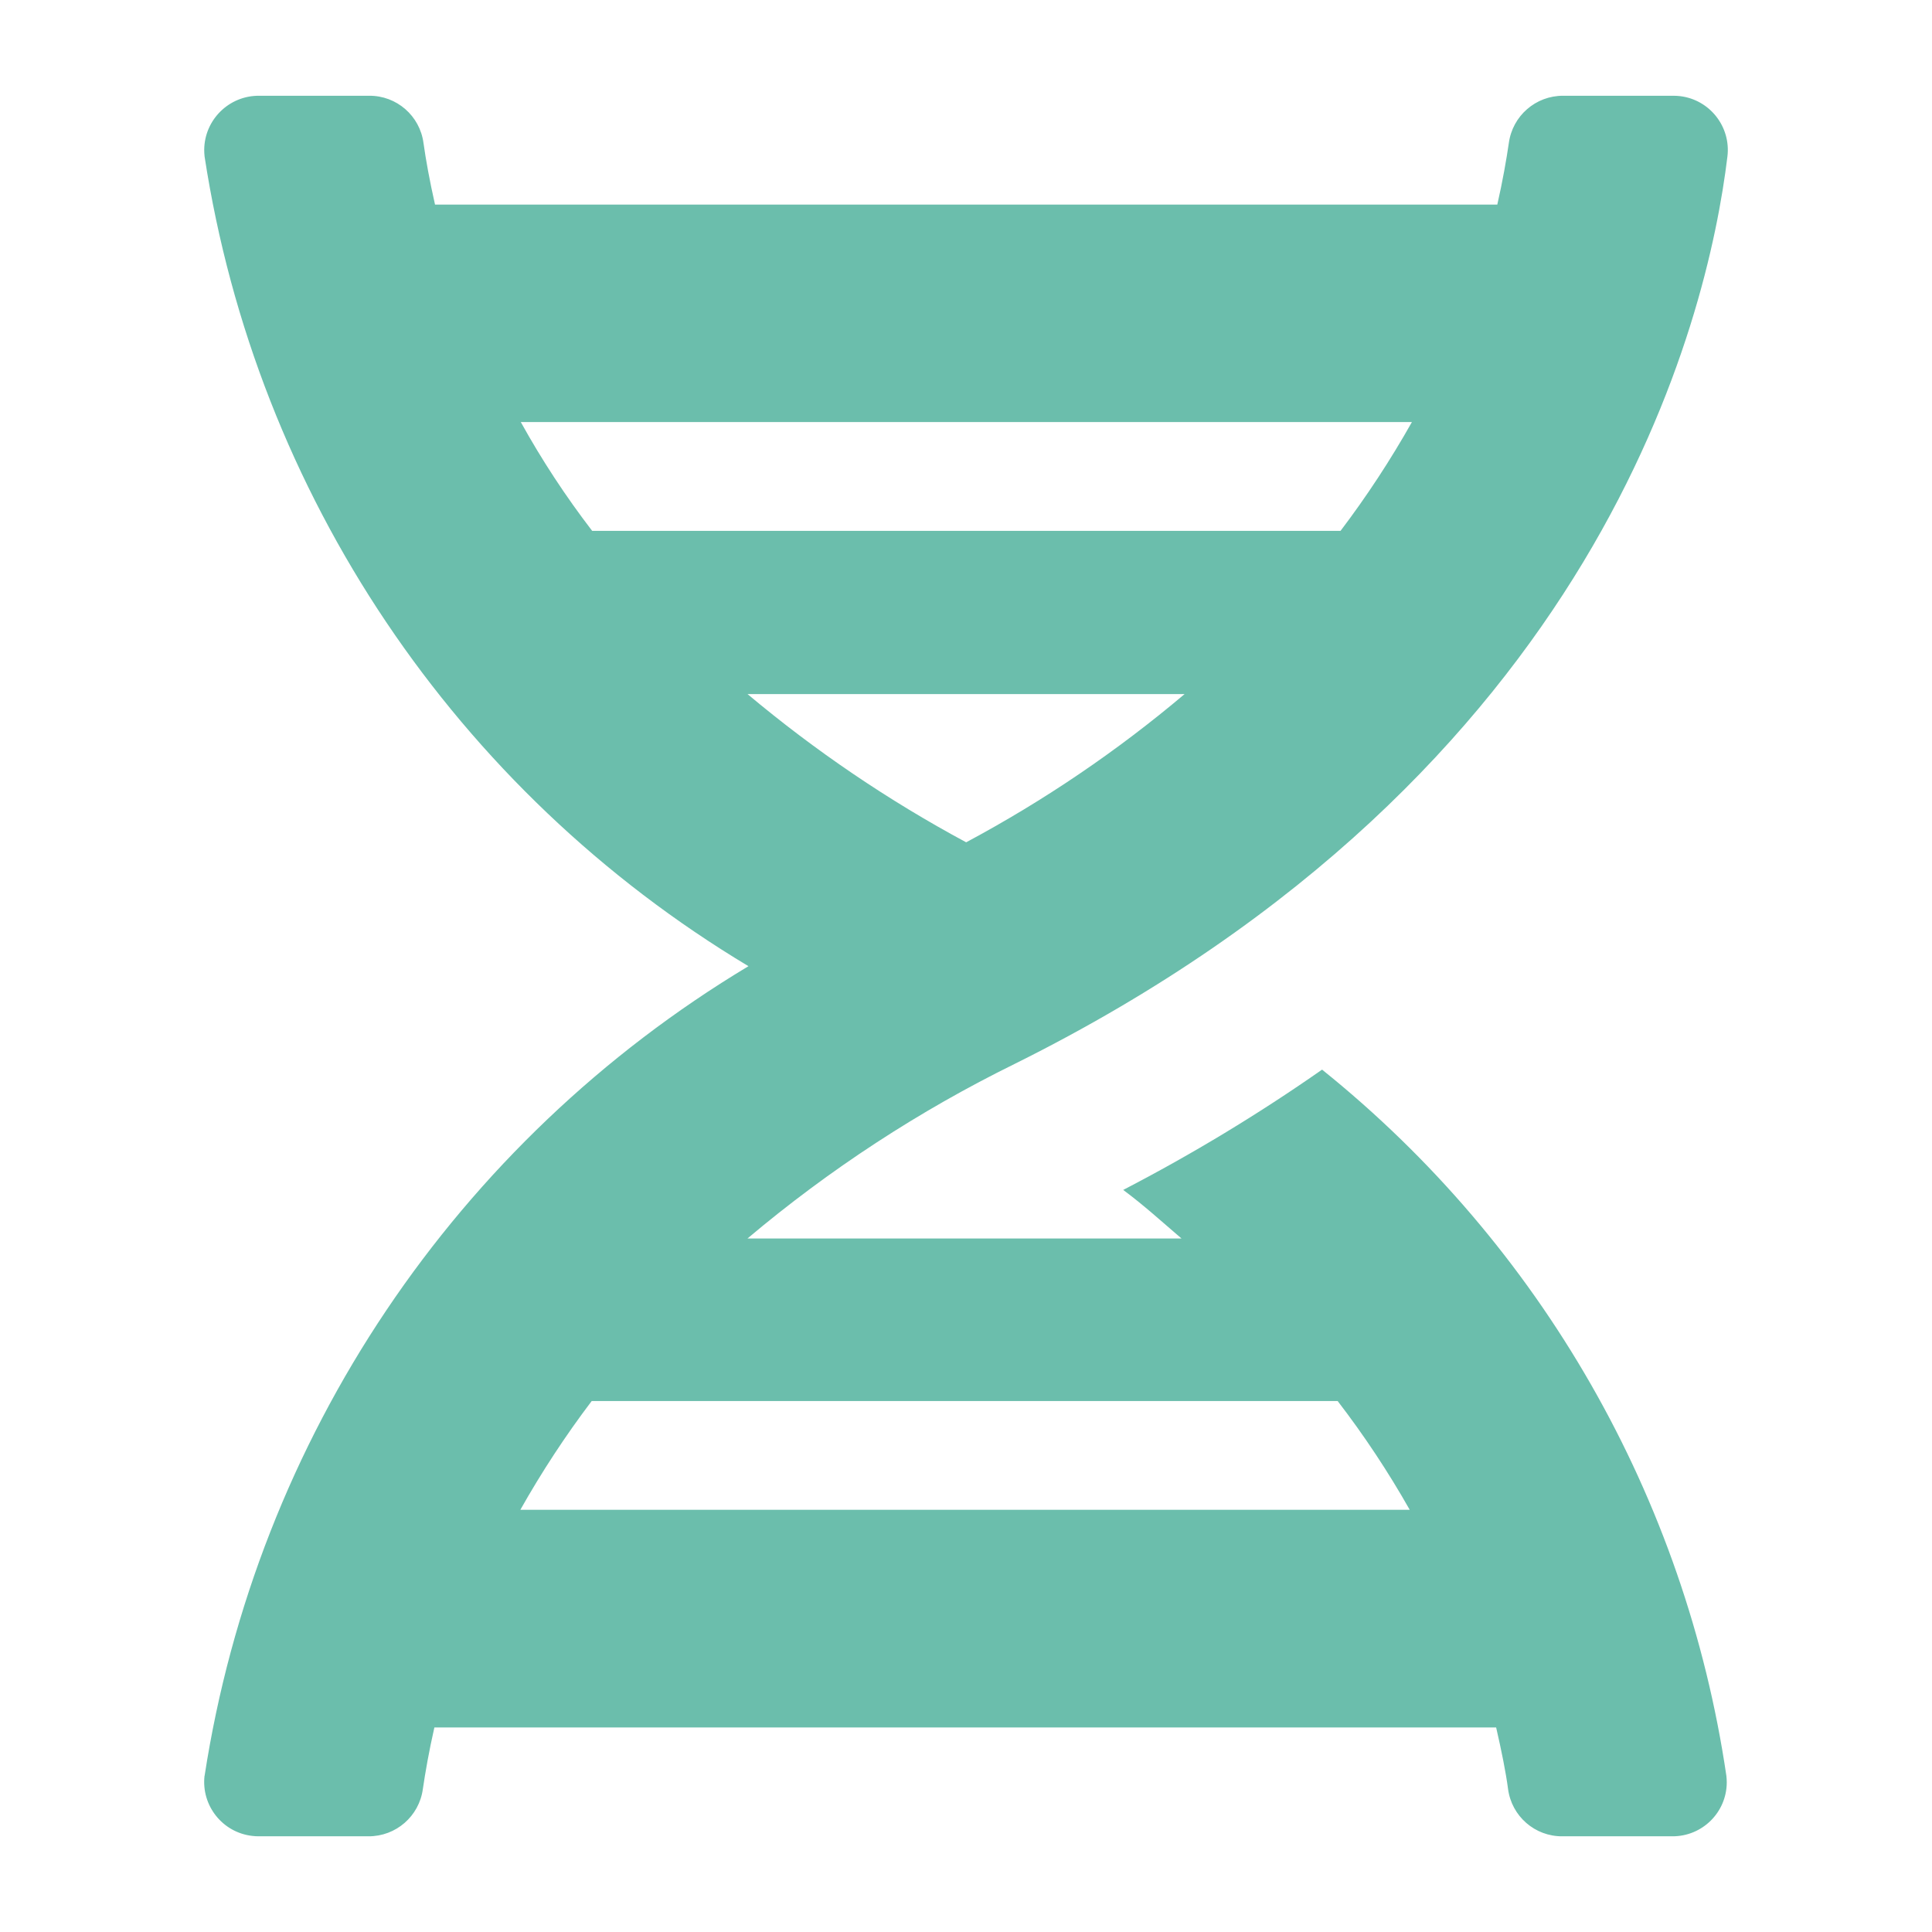 <?xml version="1.0" encoding="UTF-8"?>
<svg id="Livello_1" data-name="Livello 1" xmlns="http://www.w3.org/2000/svg" viewBox="0 0 300 300">
  <defs>
    <style>
      .cls-1 {
        fill: #6bbeac;
      }
    </style>
  </defs>
  <path id="Icon_awesome-dna" data-name="Icon awesome-dna" class="cls-1" d="m31.76,275.74c-.53,4.62,2.78,8.81,7.41,9.34.33.04.66.06.99.06h17.06c4.26.02,7.87-3.12,8.44-7.34.38-2.59.95-5.87,1.79-9.56h164.87c.84,3.65,1.51,6.97,1.85,9.56.56,4.23,4.18,7.38,8.44,7.34h17.06c4.64.03,8.43-3.7,8.46-8.34,0-.35-.02-.7-.06-1.05-6.36-43.16-28.78-82.33-62.78-109.66-9.87,6.9-20.19,13.14-30.88,18.68,3.27,2.43,6.03,4.96,9.05,7.54h-67.39c12.69-10.7,26.65-19.82,41.55-27.14,90.87-45.18,107.55-115.62,110.61-140.85.57-4.62-2.72-8.83-7.34-9.39-.35-.04-.69-.06-1.04-.06h-17.12c-4.26-.02-7.87,3.12-8.44,7.34-.38,2.59-.95,5.87-1.79,9.56H67.55c-.84-3.71-1.42-6.92-1.79-9.56-.56-4.23-4.18-7.38-8.44-7.34h-17.06c-4.67-.05-8.5,3.7-8.55,8.37,0,.36.02.72.06,1.08,8.04,52.38,39,98.46,84.45,125.71-45.44,27.27-76.38,73.35-84.45,125.72Zm118.26-144.95c-12.07-6.49-23.44-14.2-33.94-23.01h67.86c-10.47,8.84-21.83,16.55-33.91,23.01Zm69.22-65.25c-3.31,5.87-7.01,11.52-11.08,16.89h-116.21c-4.11-5.35-7.81-10.99-11.08-16.89h138.37ZM80.8,234.44c3.31-5.87,7.01-11.52,11.08-16.89h115.83c4.12,5.36,7.86,11,11.19,16.89H80.8Z"/>
</svg>
